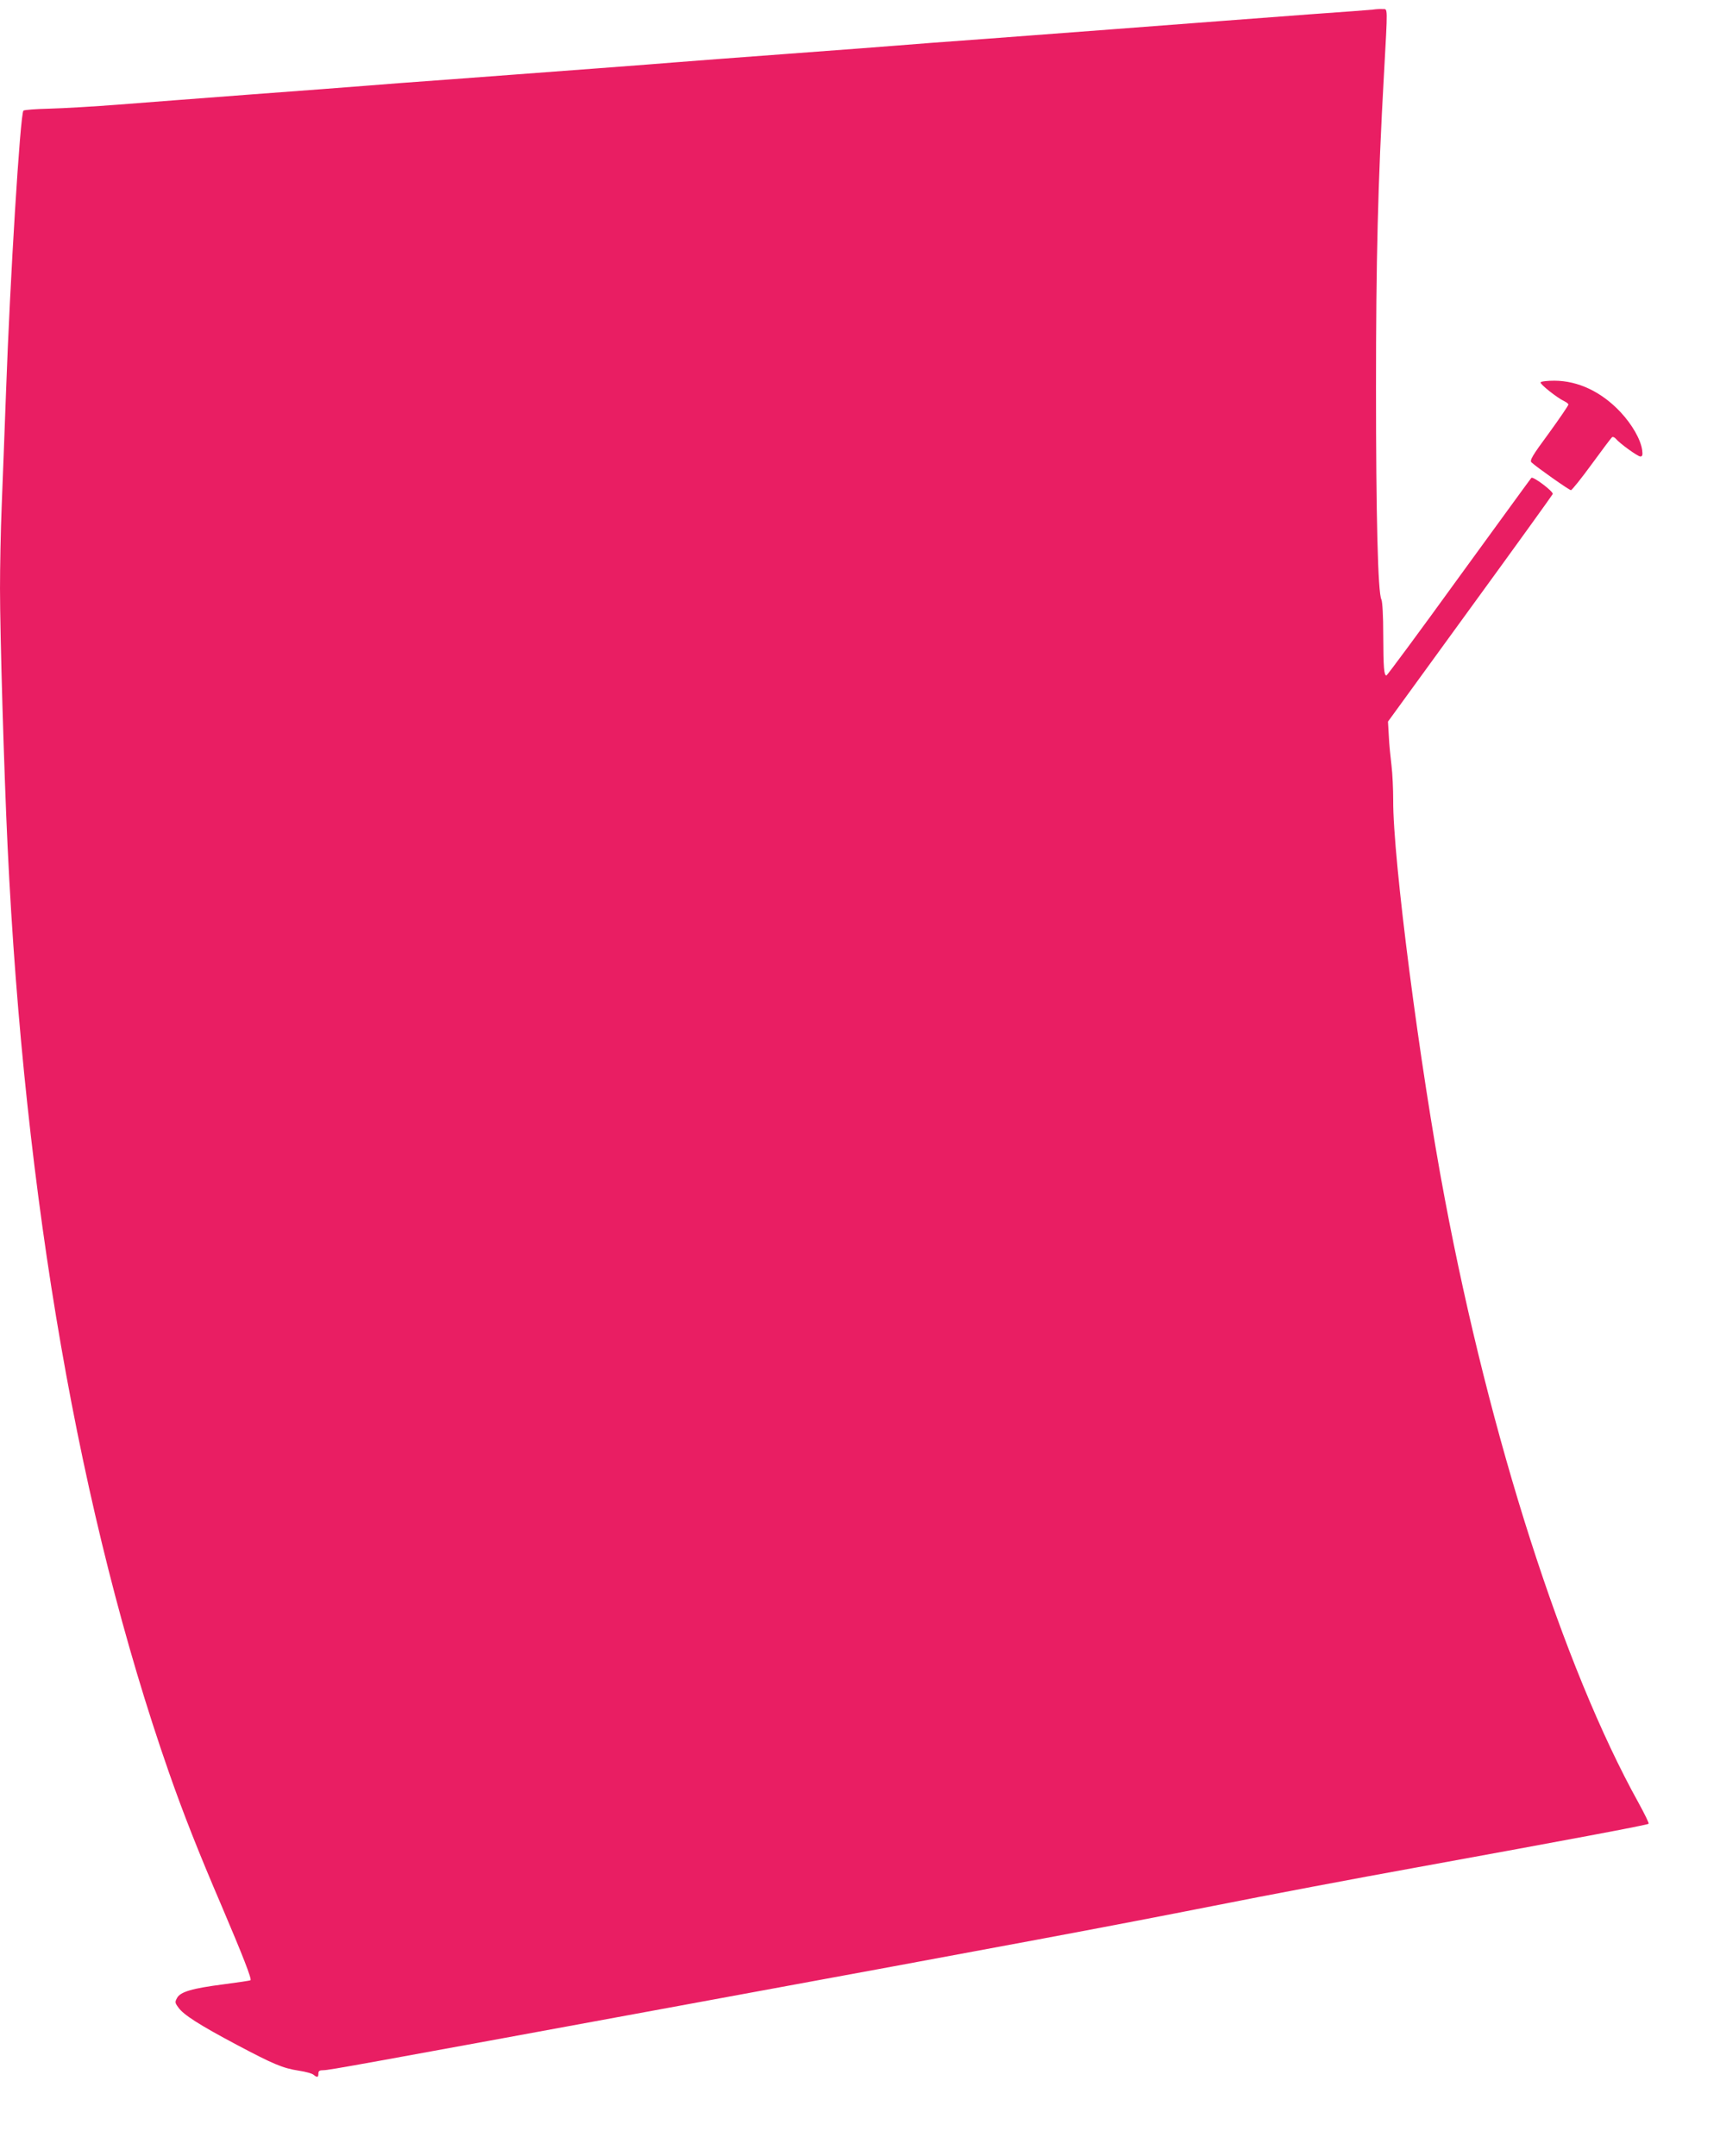 <?xml version="1.0" standalone="no"?>
<!DOCTYPE svg PUBLIC "-//W3C//DTD SVG 20010904//EN"
 "http://www.w3.org/TR/2001/REC-SVG-20010904/DTD/svg10.dtd">
<svg version="1.0" xmlns="http://www.w3.org/2000/svg"
 width="1021pt" height="1280pt" viewBox="0 0 1021 1280"
 preserveAspectRatio="xMidYMid meet">
<g transform="translate(0,1280) scale(0.1,-0.1)"
fill="#e91e63" stroke="none">
<path d="M8150 12743 c-19 -2 -188 -15 -375 -28 -187 -14 -425 -32 -530 -40
-315 -24 -955 -73 -1385 -105 -223 -16 -461 -34 -530 -40 -69 -6 -366 -28
-660 -50 -294 -22 -591 -44 -660 -50 -131 -11 -637 -49 -1320 -100 -223 -16
-461 -34 -530 -40 -69 -6 -366 -28 -660 -50 -294 -22 -652 -50 -795 -61 -143
-11 -327 -22 -409 -24 -81 -2 -152 -7 -157 -12 -19 -19 -80 -1011 -103 -1663
-9 -234 -20 -542 -26 -685 -6 -143 -10 -363 -10 -489 0 -275 24 -1087 45
-1531 100 -2098 427 -3976 957 -5495 86 -246 175 -472 314 -796 126 -296 179
-432 171 -440 -2 -2 -74 -13 -159 -24 -186 -24 -257 -44 -277 -81 -13 -24 -13
-29 8 -57 30 -43 124 -103 346 -221 219 -116 273 -139 370 -154 39 -6 77 -16
86 -24 22 -18 29 -16 29 7 0 16 7 20 30 20 32 0 198 30 2105 381 2056 378
2572 475 3175 594 316 63 861 166 1210 229 912 166 1370 252 1376 259 4 3 -24
59 -60 125 -447 806 -882 2164 -1150 3587 -149 787 -308 2020 -306 2364 0 64
-4 157 -10 206 -6 50 -14 128 -16 175 l-5 86 486 669 c268 368 489 675 492
682 6 14 -117 107 -127 96 -4 -4 -197 -270 -430 -590 -232 -321 -426 -583
-430 -583 -15 0 -18 46 -19 238 0 118 -5 200 -11 213 -21 37 -32 501 -32 1259
0 750 11 1212 47 1855 23 416 23 390 -6 391 -13 1 -40 0 -59 -3z"/>
<path d="M9145 10530 c-6 -9 99 -93 143 -113 12 -6 22 -14 22 -19 0 -5 -52
-82 -116 -170 -99 -134 -115 -162 -103 -173 31 -29 224 -165 234 -165 6 0 62
70 124 155 62 85 116 157 121 160 5 3 15 -2 22 -10 23 -28 130 -105 145 -105
12 0 15 8 11 38 -9 63 -59 151 -129 226 -113 120 -250 185 -391 186 -42 0 -80
-4 -83 -10z"/>
</g>
</svg>
